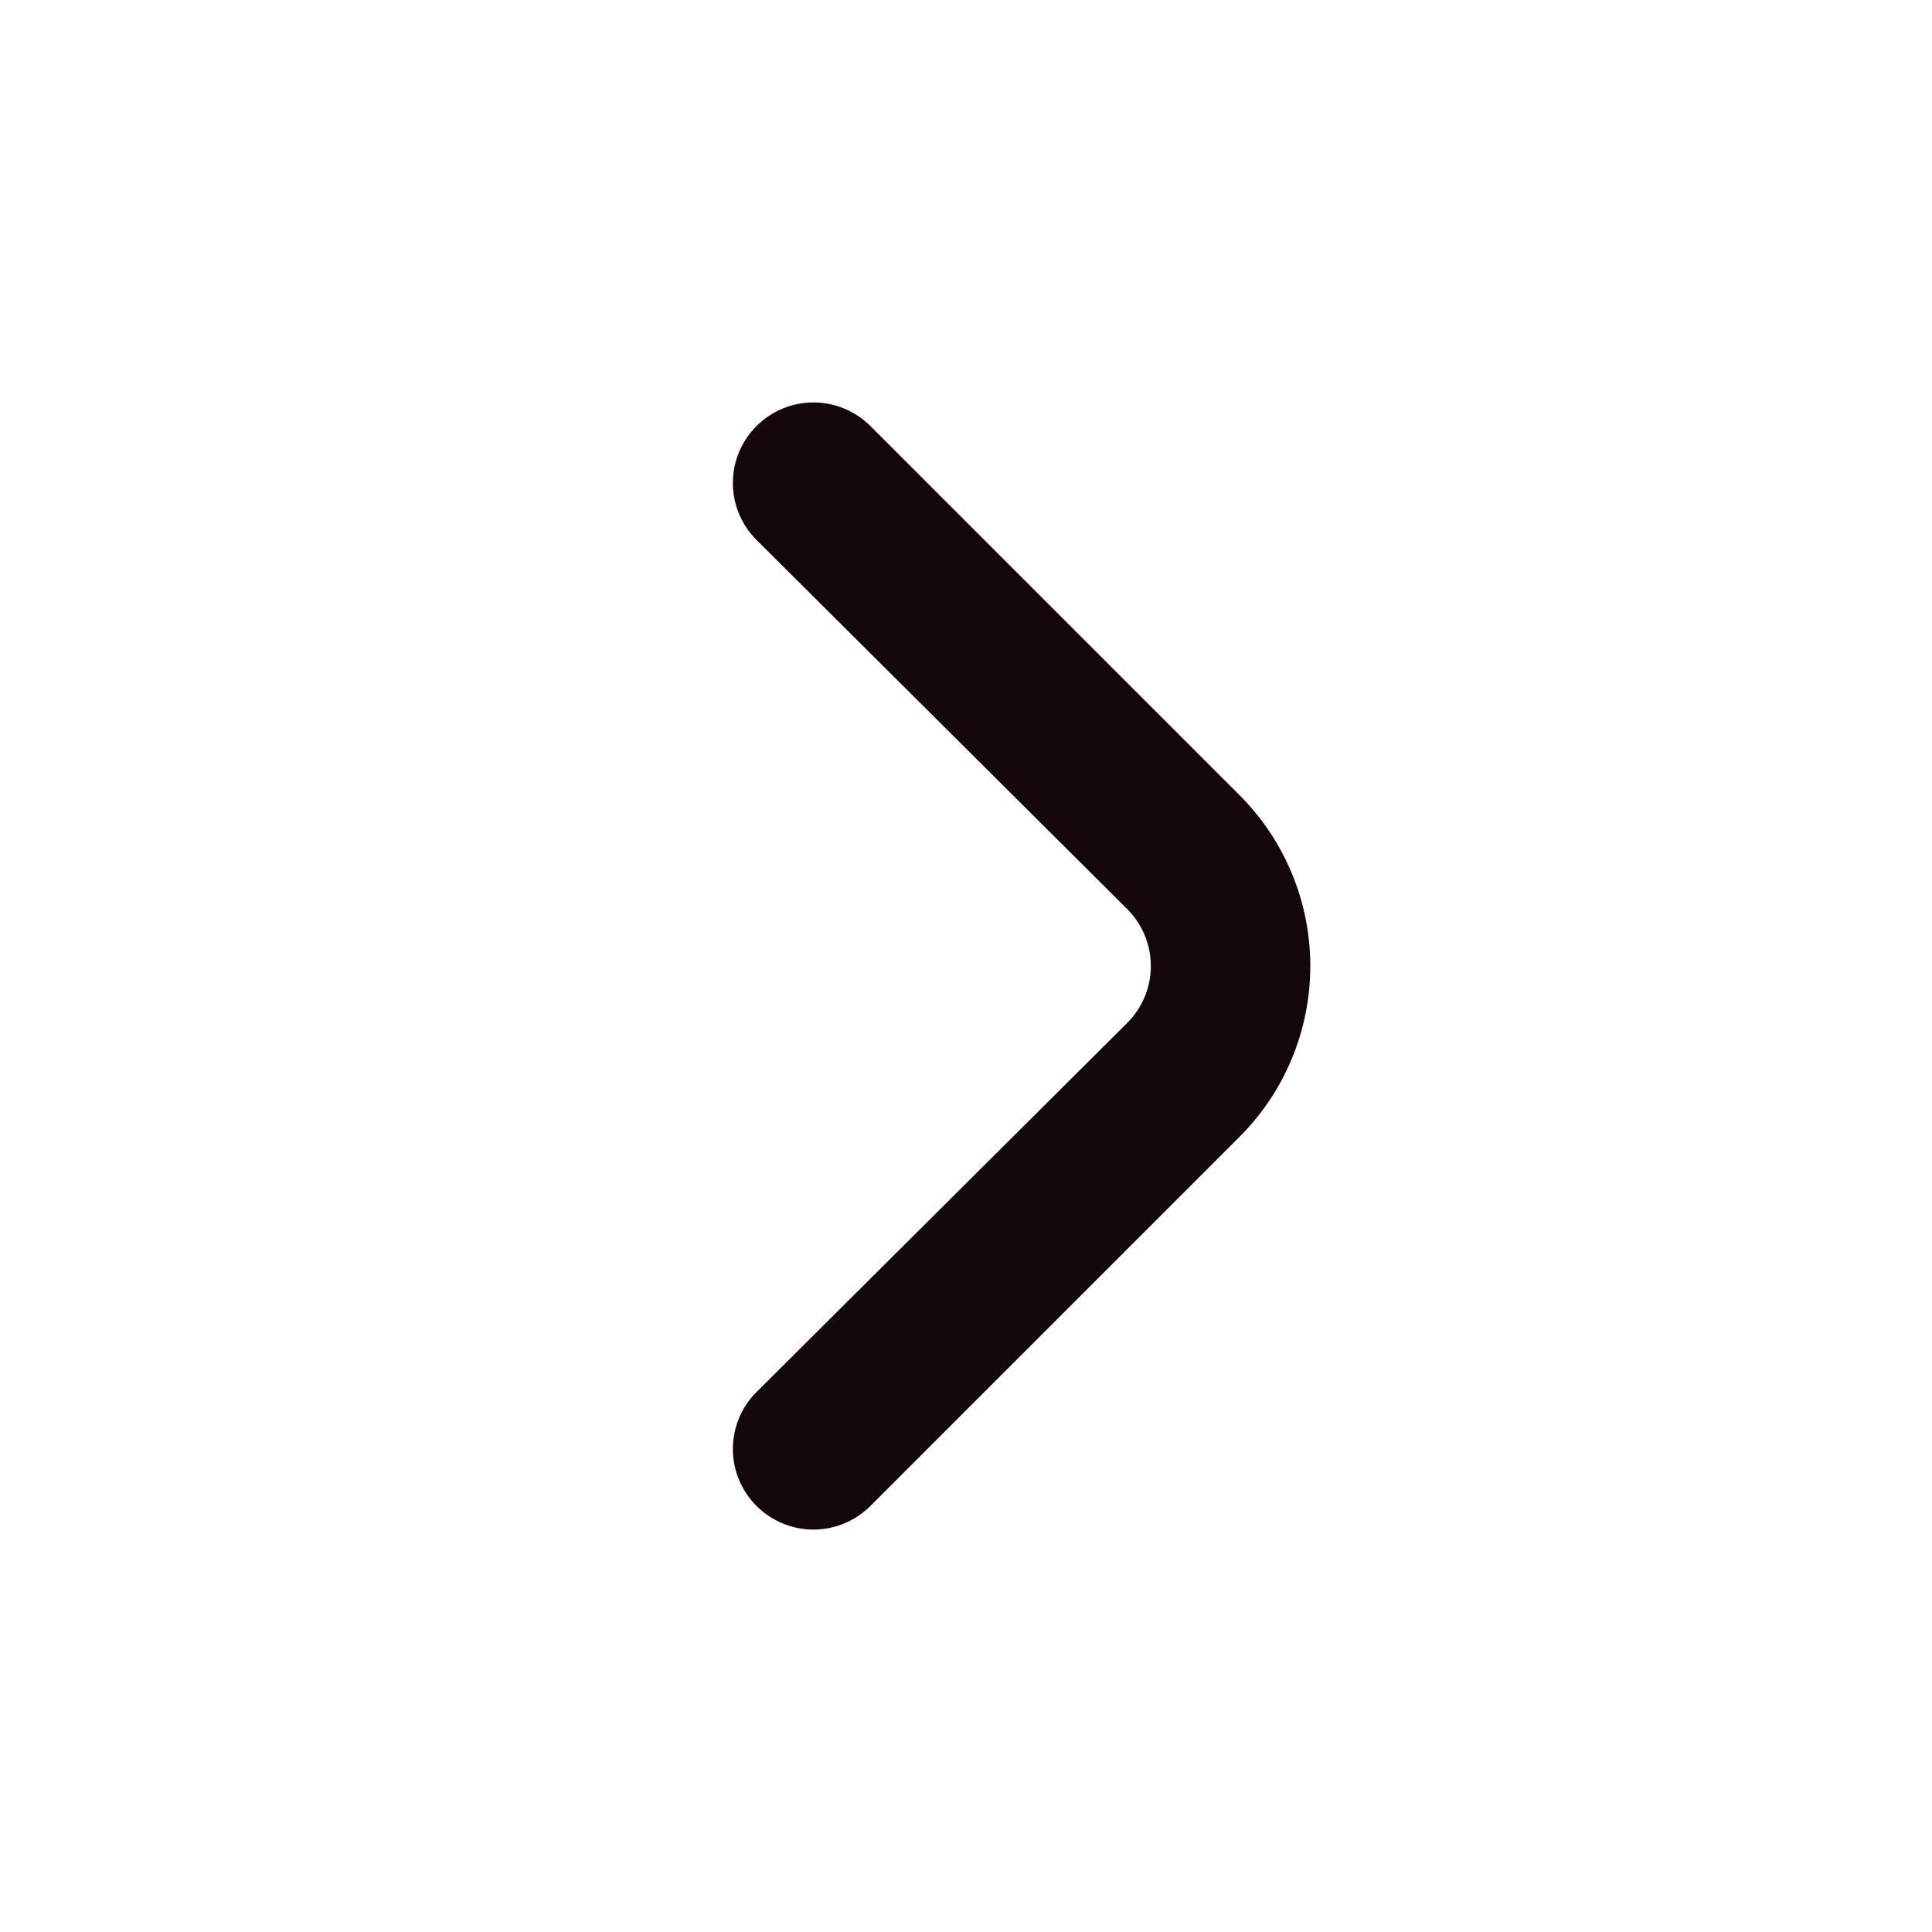 <svg width="24" height="24" viewBox="0 0 24 24" fill="none" xmlns="http://www.w3.org/2000/svg">
<path d="M15.4 9.88L10.81 5.29C10.622 5.104 10.369 4.999 10.105 4.999C9.841 4.999 9.587 5.104 9.4 5.29C9.306 5.383 9.232 5.494 9.181 5.615C9.13 5.737 9.104 5.868 9.104 6C9.104 6.132 9.13 6.263 9.181 6.385C9.232 6.506 9.306 6.617 9.4 6.71L14 11.29C14.094 11.383 14.168 11.494 14.219 11.616C14.27 11.737 14.296 11.868 14.296 12C14.296 12.132 14.27 12.263 14.219 12.385C14.168 12.507 14.094 12.617 14 12.71L9.4 17.29C9.211 17.477 9.105 17.731 9.104 17.997C9.103 18.262 9.208 18.517 9.395 18.705C9.582 18.893 9.836 19 10.101 19.001C10.367 19.002 10.621 18.897 10.81 18.71L15.4 14.12C15.962 13.558 16.277 12.795 16.277 12C16.277 11.205 15.962 10.443 15.4 9.88Z" fill="#15080B"/>
</svg>
